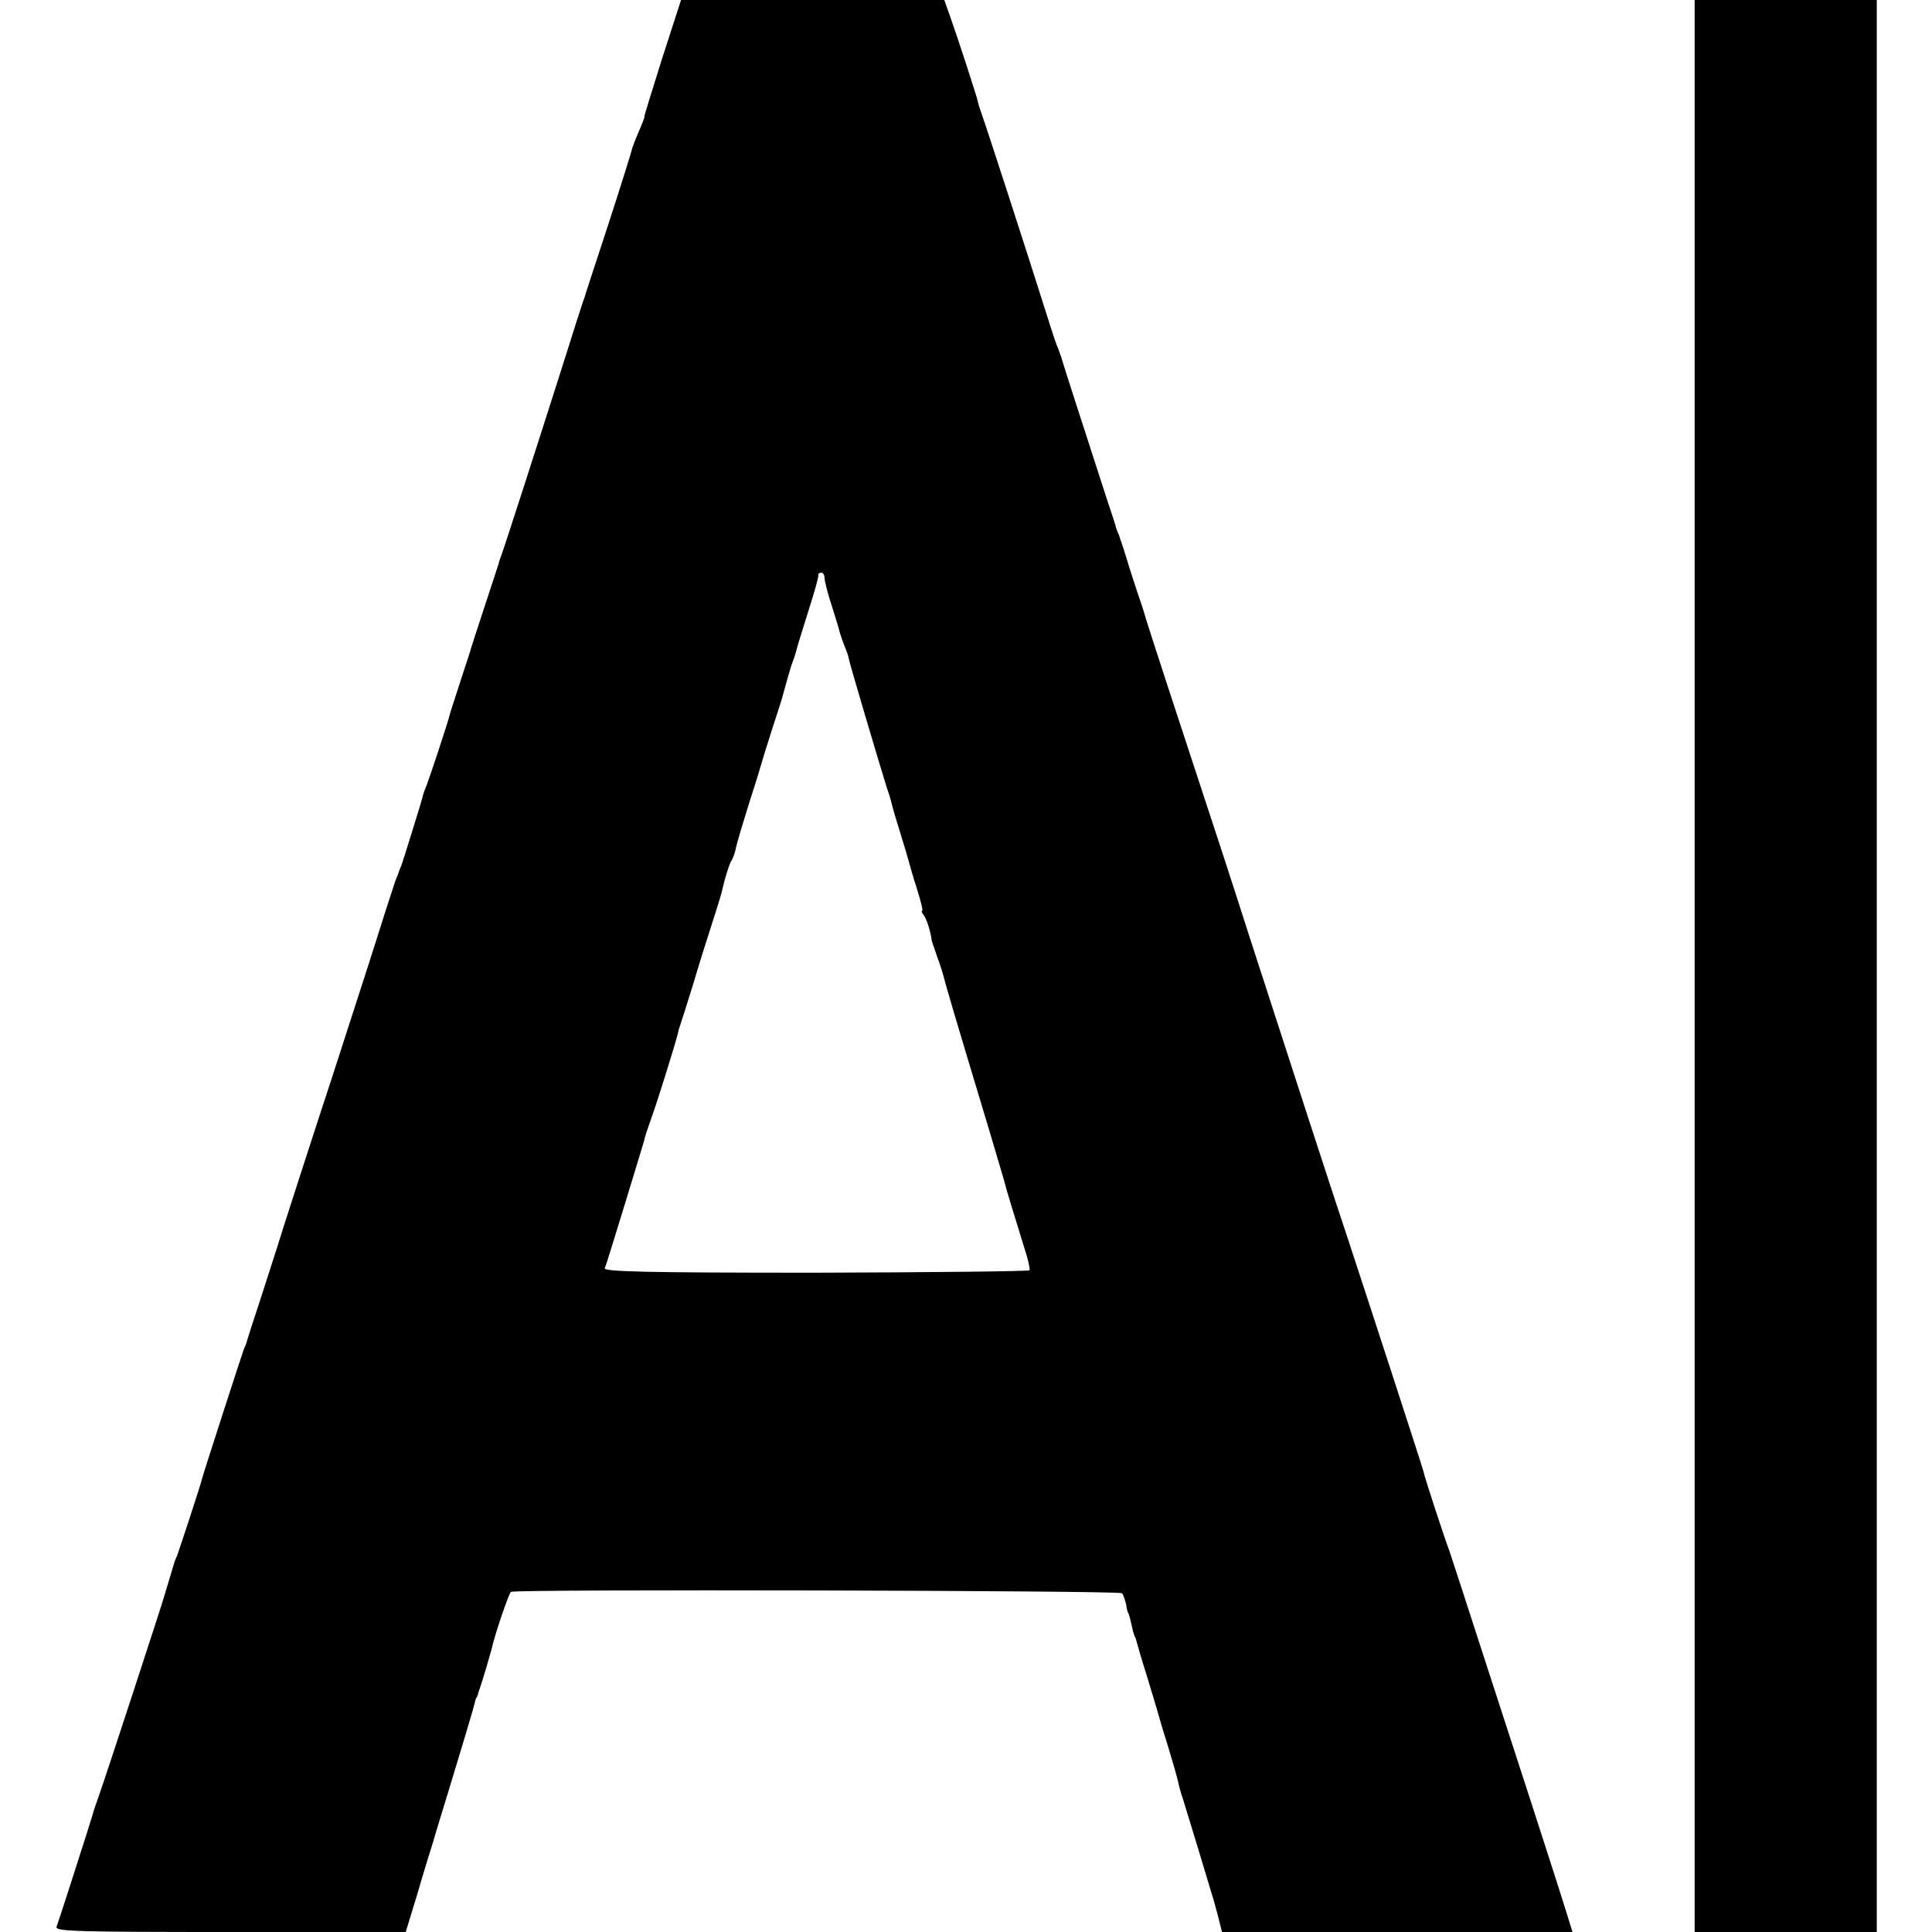 <?xml version="1.0" standalone="no"?>
<!DOCTYPE svg PUBLIC "-//W3C//DTD SVG 20010904//EN"
 "http://www.w3.org/TR/2001/REC-SVG-20010904/DTD/svg10.dtd">
<svg version="1.0" xmlns="http://www.w3.org/2000/svg"
 width="560pt" height="560pt" viewBox="0 0 560 560"
 preserveAspectRatio="xMidYMid meet">
<g transform="translate(0,560) scale(0.1,-0.1)"
fill="#000000" stroke="none">
<path d="M1920 5433 c-29 -93 -53 -169 -52 -170 1 -2 -7 -23 -18 -48 -11 -25
-19 -48 -19 -50 0 -3 -30 -99 -67 -213 -37 -114 -69 -209 -69 -212 -1 -3 -4
-12 -7 -20 -3 -8 -26 -80 -51 -160 -69 -217 -177 -553 -184 -570 -3 -8 -7 -19
-8 -25 -2 -5 -20 -62 -41 -125 -21 -63 -38 -117 -39 -120 0 -3 -14 -43 -29
-90 -15 -47 -30 -92 -32 -100 -6 -25 -55 -173 -67 -205 -7 -16 -12 -32 -12
-35 -1 -6 -55 -180 -62 -200 -4 -8 -7 -17 -8 -20 -1 -3 -4 -12 -8 -20 -3 -8
-38 -116 -77 -240 -40 -124 -87 -270 -105 -325 -43 -130 -159 -489 -160 -495
-1 -3 -21 -66 -45 -140 -24 -74 -45 -137 -45 -140 -1 -3 -4 -12 -8 -20 -7 -19
-118 -362 -121 -375 -2 -12 -65 -203 -73 -225 -4 -8 -7 -17 -8 -20 -6 -21 -29
-96 -30 -100 -4 -16 -170 -524 -186 -568 -10 -28 -19 -55 -20 -60 -3 -12 -95
-299 -105 -327 -5 -13 54 -15 503 -15 l509 0 33 108 c17 59 38 127 46 152 7
25 30 99 50 165 40 131 64 212 70 235 2 8 4 16 5 18 2 1 3 5 5 10 1 4 4 14 7
22 5 13 30 98 33 110 8 39 50 162 56 166 13 8 1763 4 1771 -4 4 -4 9 -19 12
-32 2 -14 5 -25 6 -25 1 0 3 -8 6 -18 2 -9 6 -25 8 -35 3 -9 5 -17 6 -17 1 0
3 -7 5 -15 2 -8 15 -53 30 -100 14 -47 28 -92 30 -100 2 -8 15 -53 30 -100 14
-47 28 -94 30 -105 2 -11 8 -33 14 -50 9 -28 79 -259 85 -280 2 -5 9 -31 16
-57 l12 -48 508 0 508 0 -18 58 c-20 65 -91 284 -113 352 -8 25 -61 187 -117
360 -56 173 -105 324 -109 335 -10 25 -73 216 -75 230 -2 10 -177 547 -221
680 -31 91 -168 514 -285 875 -50 157 -109 337 -130 400 -55 167 -172 523
-174 535 -2 6 -5 17 -8 25 -3 8 -18 53 -33 100 -14 47 -29 92 -32 100 -4 8 -7
17 -8 20 0 3 -11 37 -24 75 -75 231 -133 411 -135 420 -2 6 -6 17 -9 25 -4 8
-13 35 -21 60 -76 241 -190 591 -199 615 -6 17 -12 35 -13 42 -2 11 -55 175
-82 251 l-15 42 -382 0 -381 0 -54 -167z m470 -1508 c0 -9 9 -45 21 -81 11
-35 22 -70 23 -77 2 -6 8 -25 14 -40 7 -16 12 -32 12 -35 0 -7 88 -303 111
-377 6 -16 12 -37 14 -46 2 -9 13 -47 25 -85 12 -38 23 -76 25 -84 2 -8 12
-43 23 -77 11 -35 18 -63 15 -63 -3 0 -1 -6 4 -12 9 -11 20 -47 23 -70 0 -4 8
-27 16 -50 9 -24 17 -50 19 -58 3 -14 29 -104 132 -445 24 -82 46 -154 47
-160 2 -10 25 -85 56 -185 10 -30 16 -58 14 -62 -2 -3 -281 -6 -620 -7 -490 0
-615 3 -611 13 3 6 28 88 57 182 62 203 57 187 59 196 1 5 10 32 20 60 17 47
70 217 76 243 1 6 4 17 7 25 3 8 20 62 38 120 17 58 43 140 57 183 14 43 26
83 27 90 8 35 20 73 26 82 4 6 11 24 14 41 4 17 21 74 37 125 17 52 32 101 34
109 2 8 16 53 31 100 15 47 28 87 29 90 12 44 27 98 32 110 3 8 8 22 10 30 6
22 7 27 38 125 16 50 28 93 27 98 -1 4 3 7 8 7 6 0 10 -7 10 -15z"/>
<path d="M4912 2800 l0 -2800 264 0 264 0 0 2800 0 2800 -264 0 -264 0 0
-2800z"/>
</g>
</svg>
